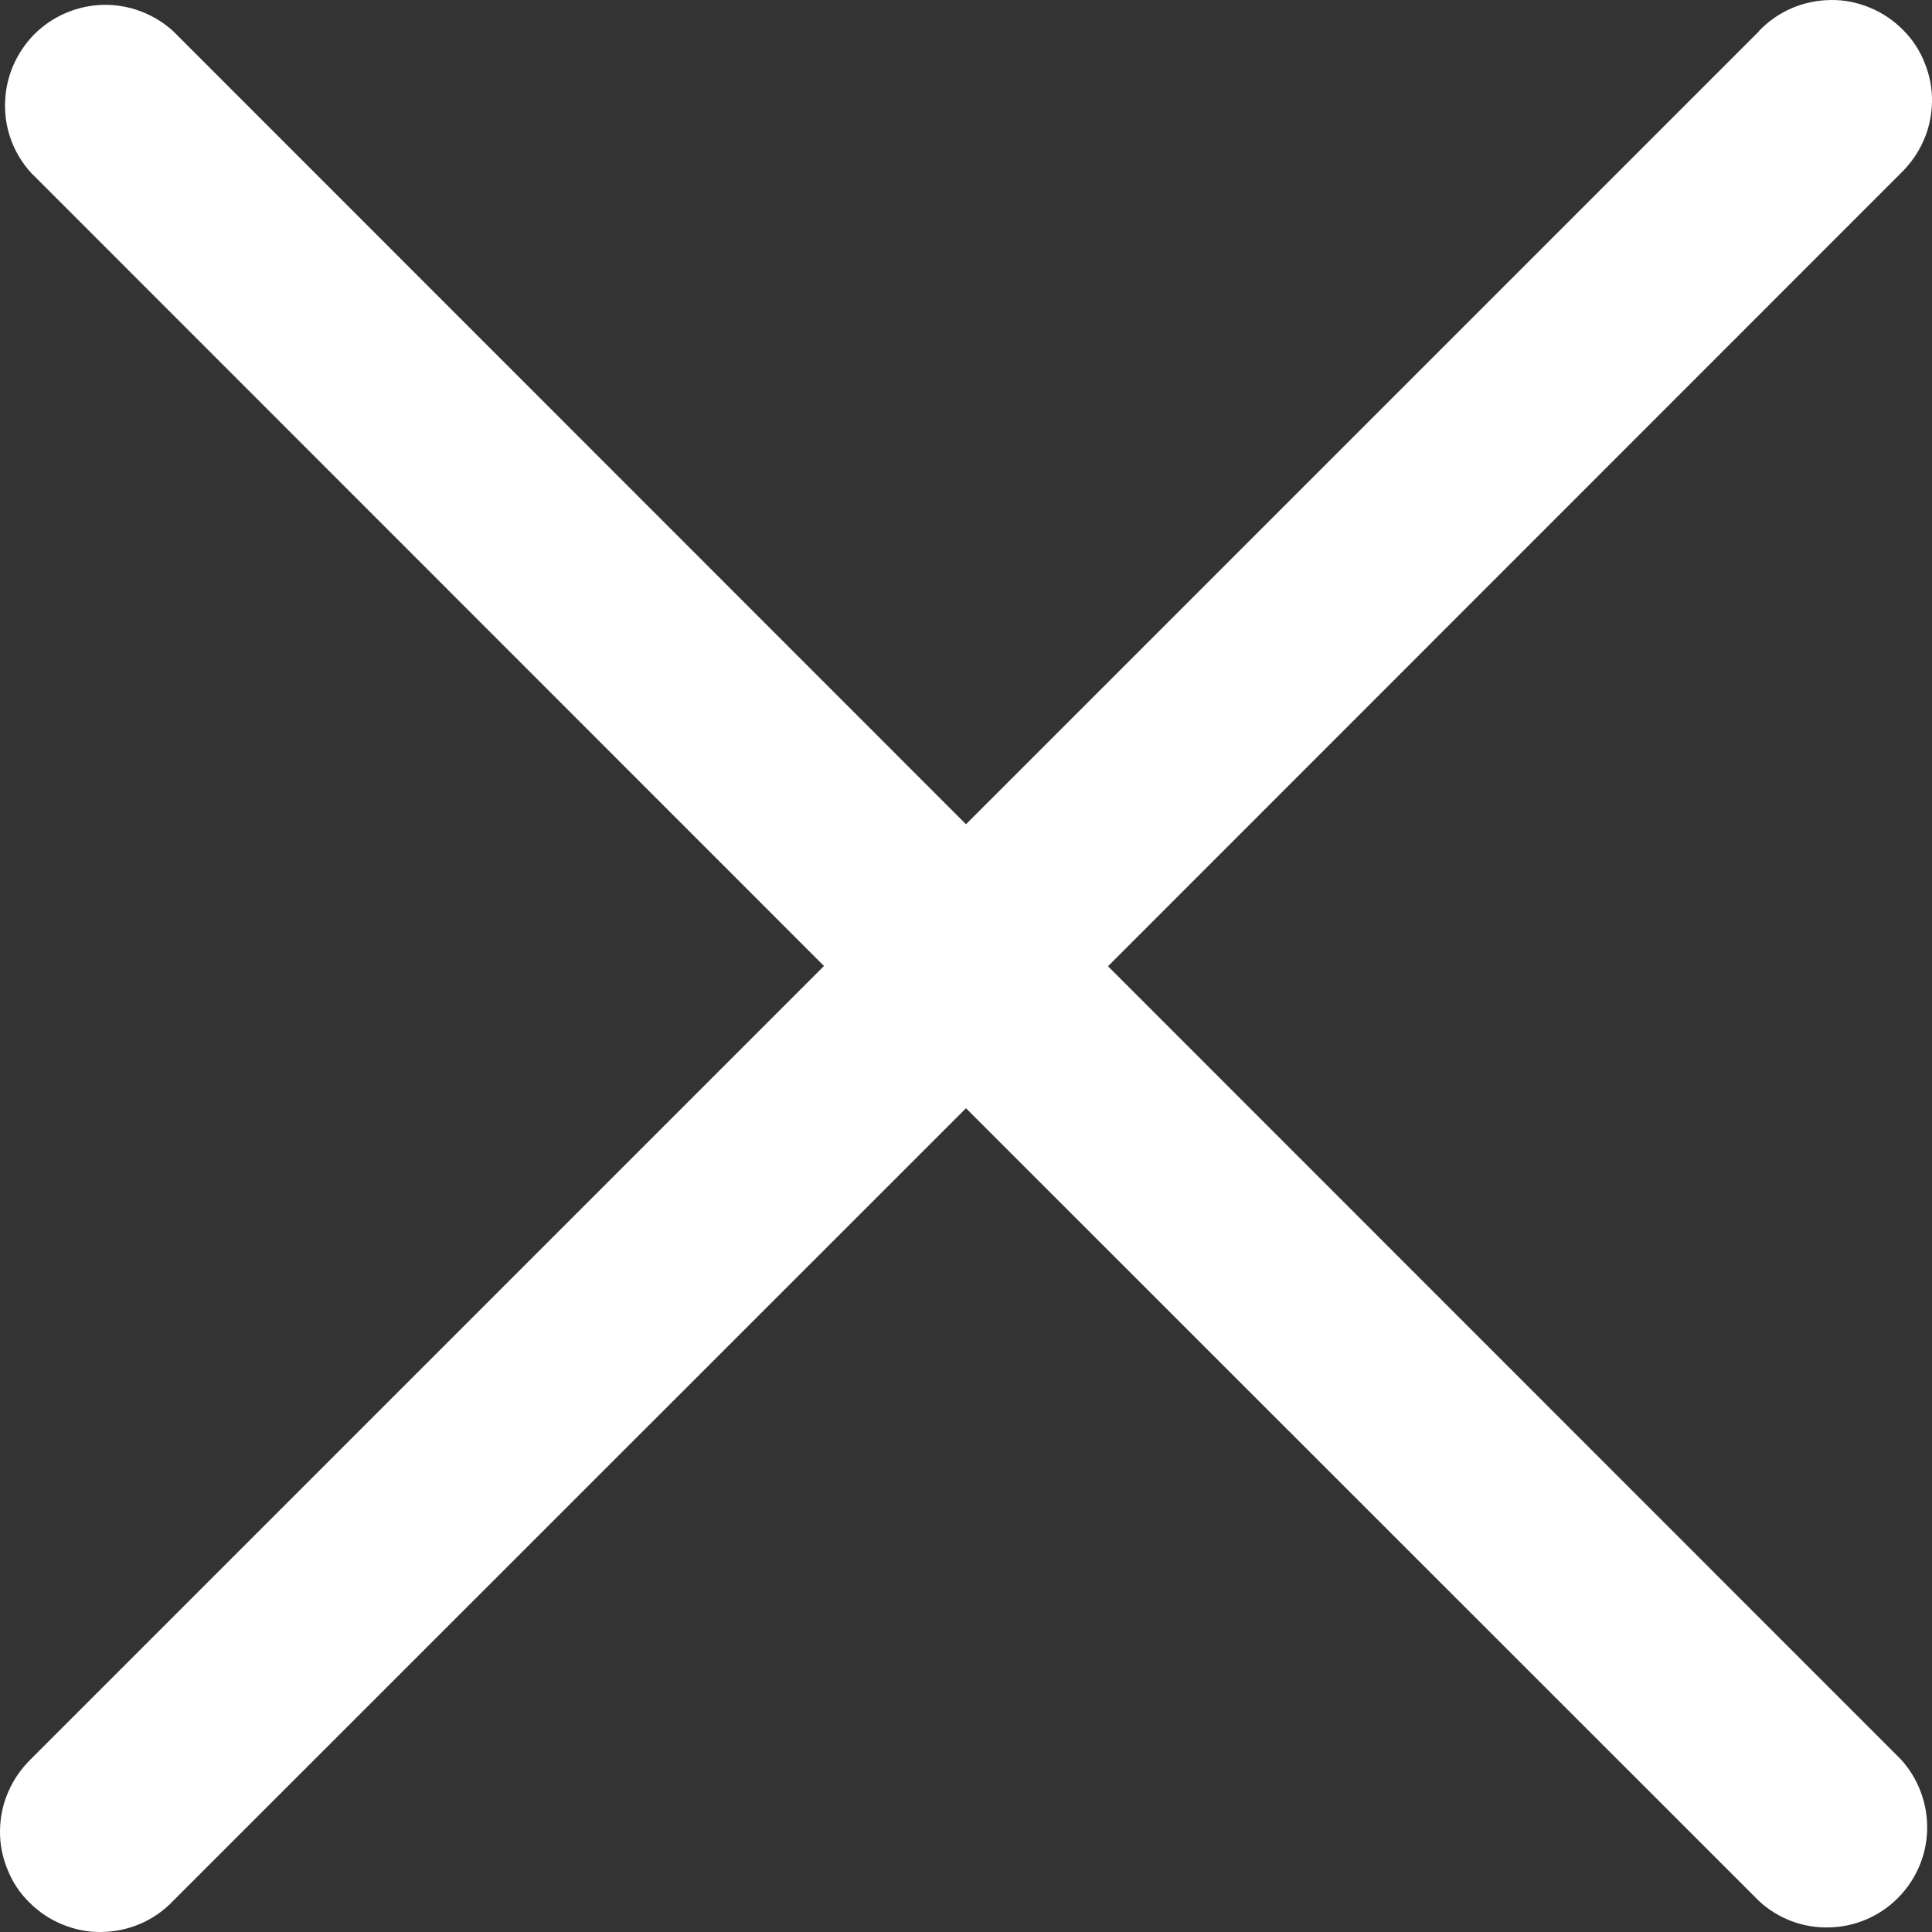 <svg width="8" height="8" viewBox="0 0 8 8" fill="none" xmlns="http://www.w3.org/2000/svg">
<rect x="0" y="0" width="8" height="8" fill="#333333" stroke="none"/>
<path d="M7.284 0.129L4 3.413L0.717 0.129C0.638 0.057 0.534 0.018 0.427 0.02C0.32 0.023 0.218 0.066 0.142 0.142C0.067 0.218 0.023 0.32 0.021 0.427C0.018 0.534 0.057 0.638 0.13 0.717L3.412 4L0.129 7.283C0.089 7.322 0.057 7.367 0.035 7.418C0.012 7.469 0.001 7.524 3.18754e-05 7.579C-0.001 7.635 0.01 7.69 0.031 7.741C0.051 7.792 0.082 7.839 0.122 7.878C0.161 7.917 0.207 7.948 0.259 7.969C0.31 7.99 0.365 8.001 0.42 8C0.476 7.999 0.53 7.988 0.581 7.966C0.632 7.944 0.678 7.912 0.716 7.872L4 4.589L7.284 7.872C7.363 7.945 7.467 7.984 7.574 7.981C7.681 7.979 7.783 7.935 7.858 7.86C7.934 7.784 7.978 7.682 7.98 7.575C7.982 7.468 7.943 7.364 7.871 7.285L4.588 4.001L7.871 0.717C7.911 0.678 7.943 0.633 7.965 0.582C7.988 0.531 7.999 0.476 8 0.421C8.001 0.365 7.99 0.31 7.969 0.259C7.949 0.208 7.918 0.161 7.878 0.122C7.839 0.083 7.793 0.052 7.741 0.031C7.69 0.01 7.635 -0.001 7.58 2.49996e-05C7.524 0.001 7.47 0.012 7.419 0.034C7.368 0.056 7.322 0.088 7.284 0.128V0.129Z" fill="white"/>
</svg>
